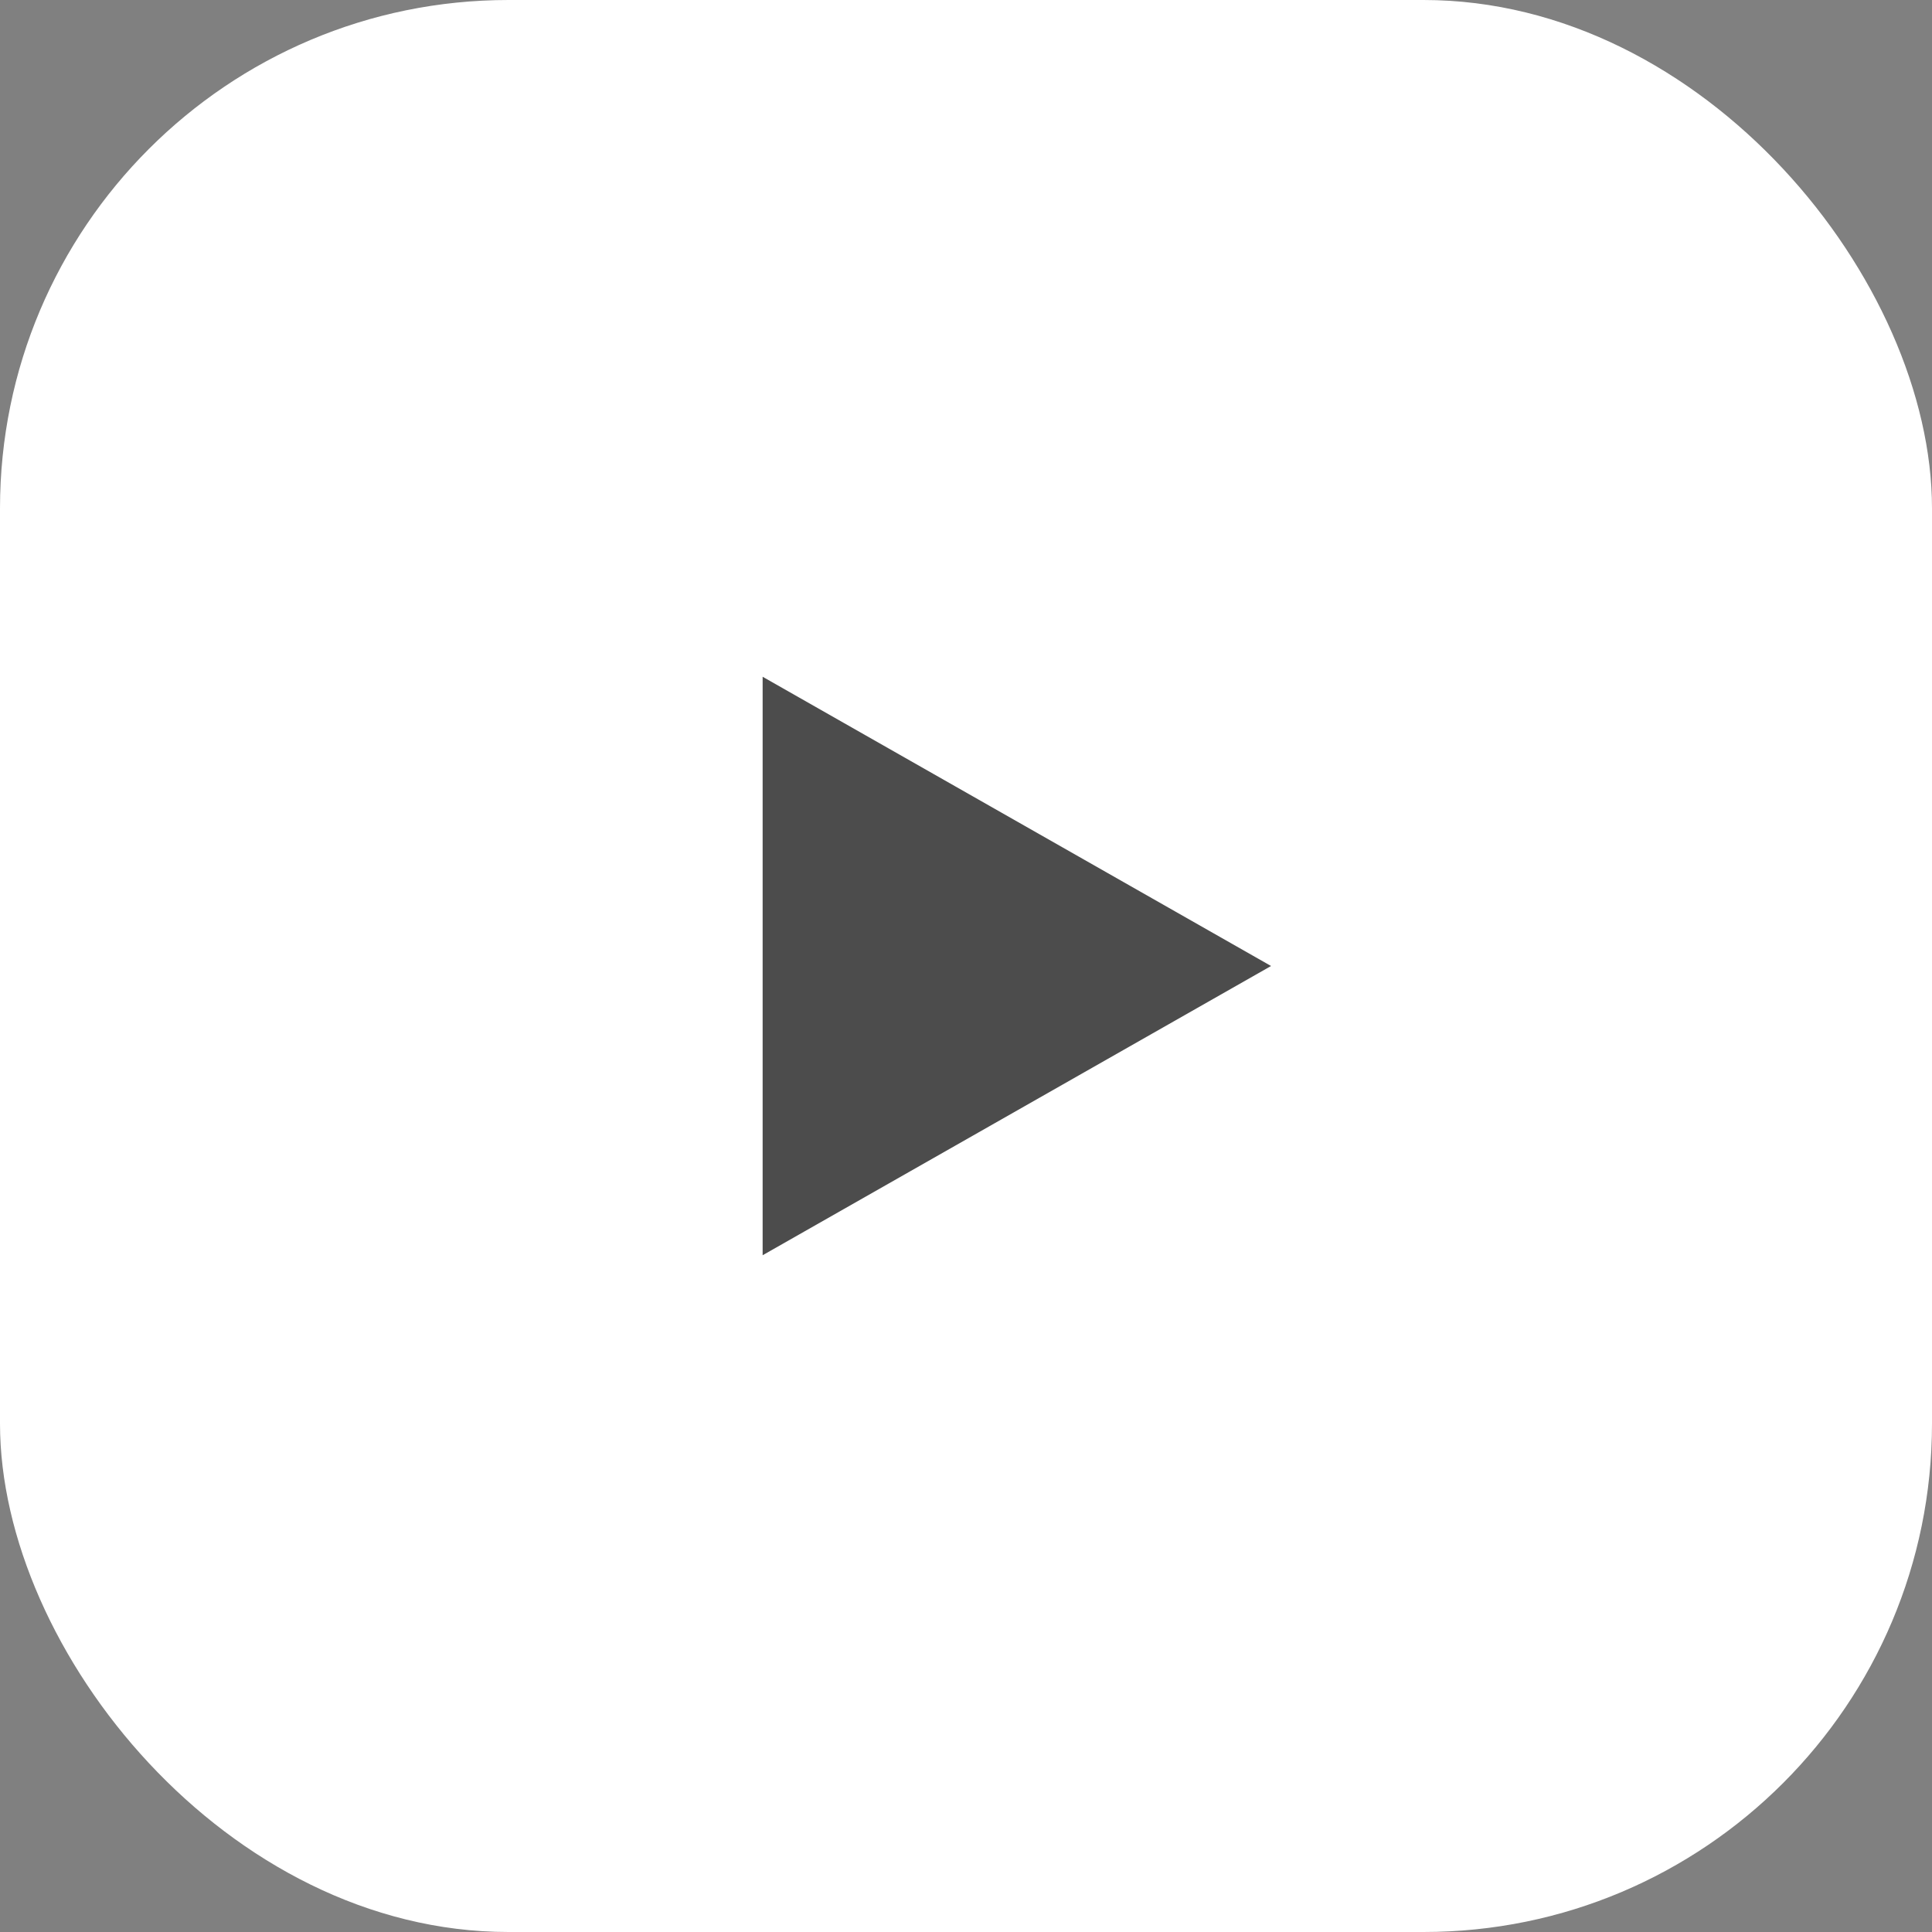 <svg xmlns="http://www.w3.org/2000/svg" width="38" height="38" viewBox="0 0 38 38" fill="none"><rect x="0" y="0" width="38" height="38" fill="#808080" stroke="none"/><rect width="38" height="38" rx="10" fill="white"></rect><path d="M15 24.689L25 19L15 13.311V24.689Z" fill="#4C4C4C"></path></svg>
